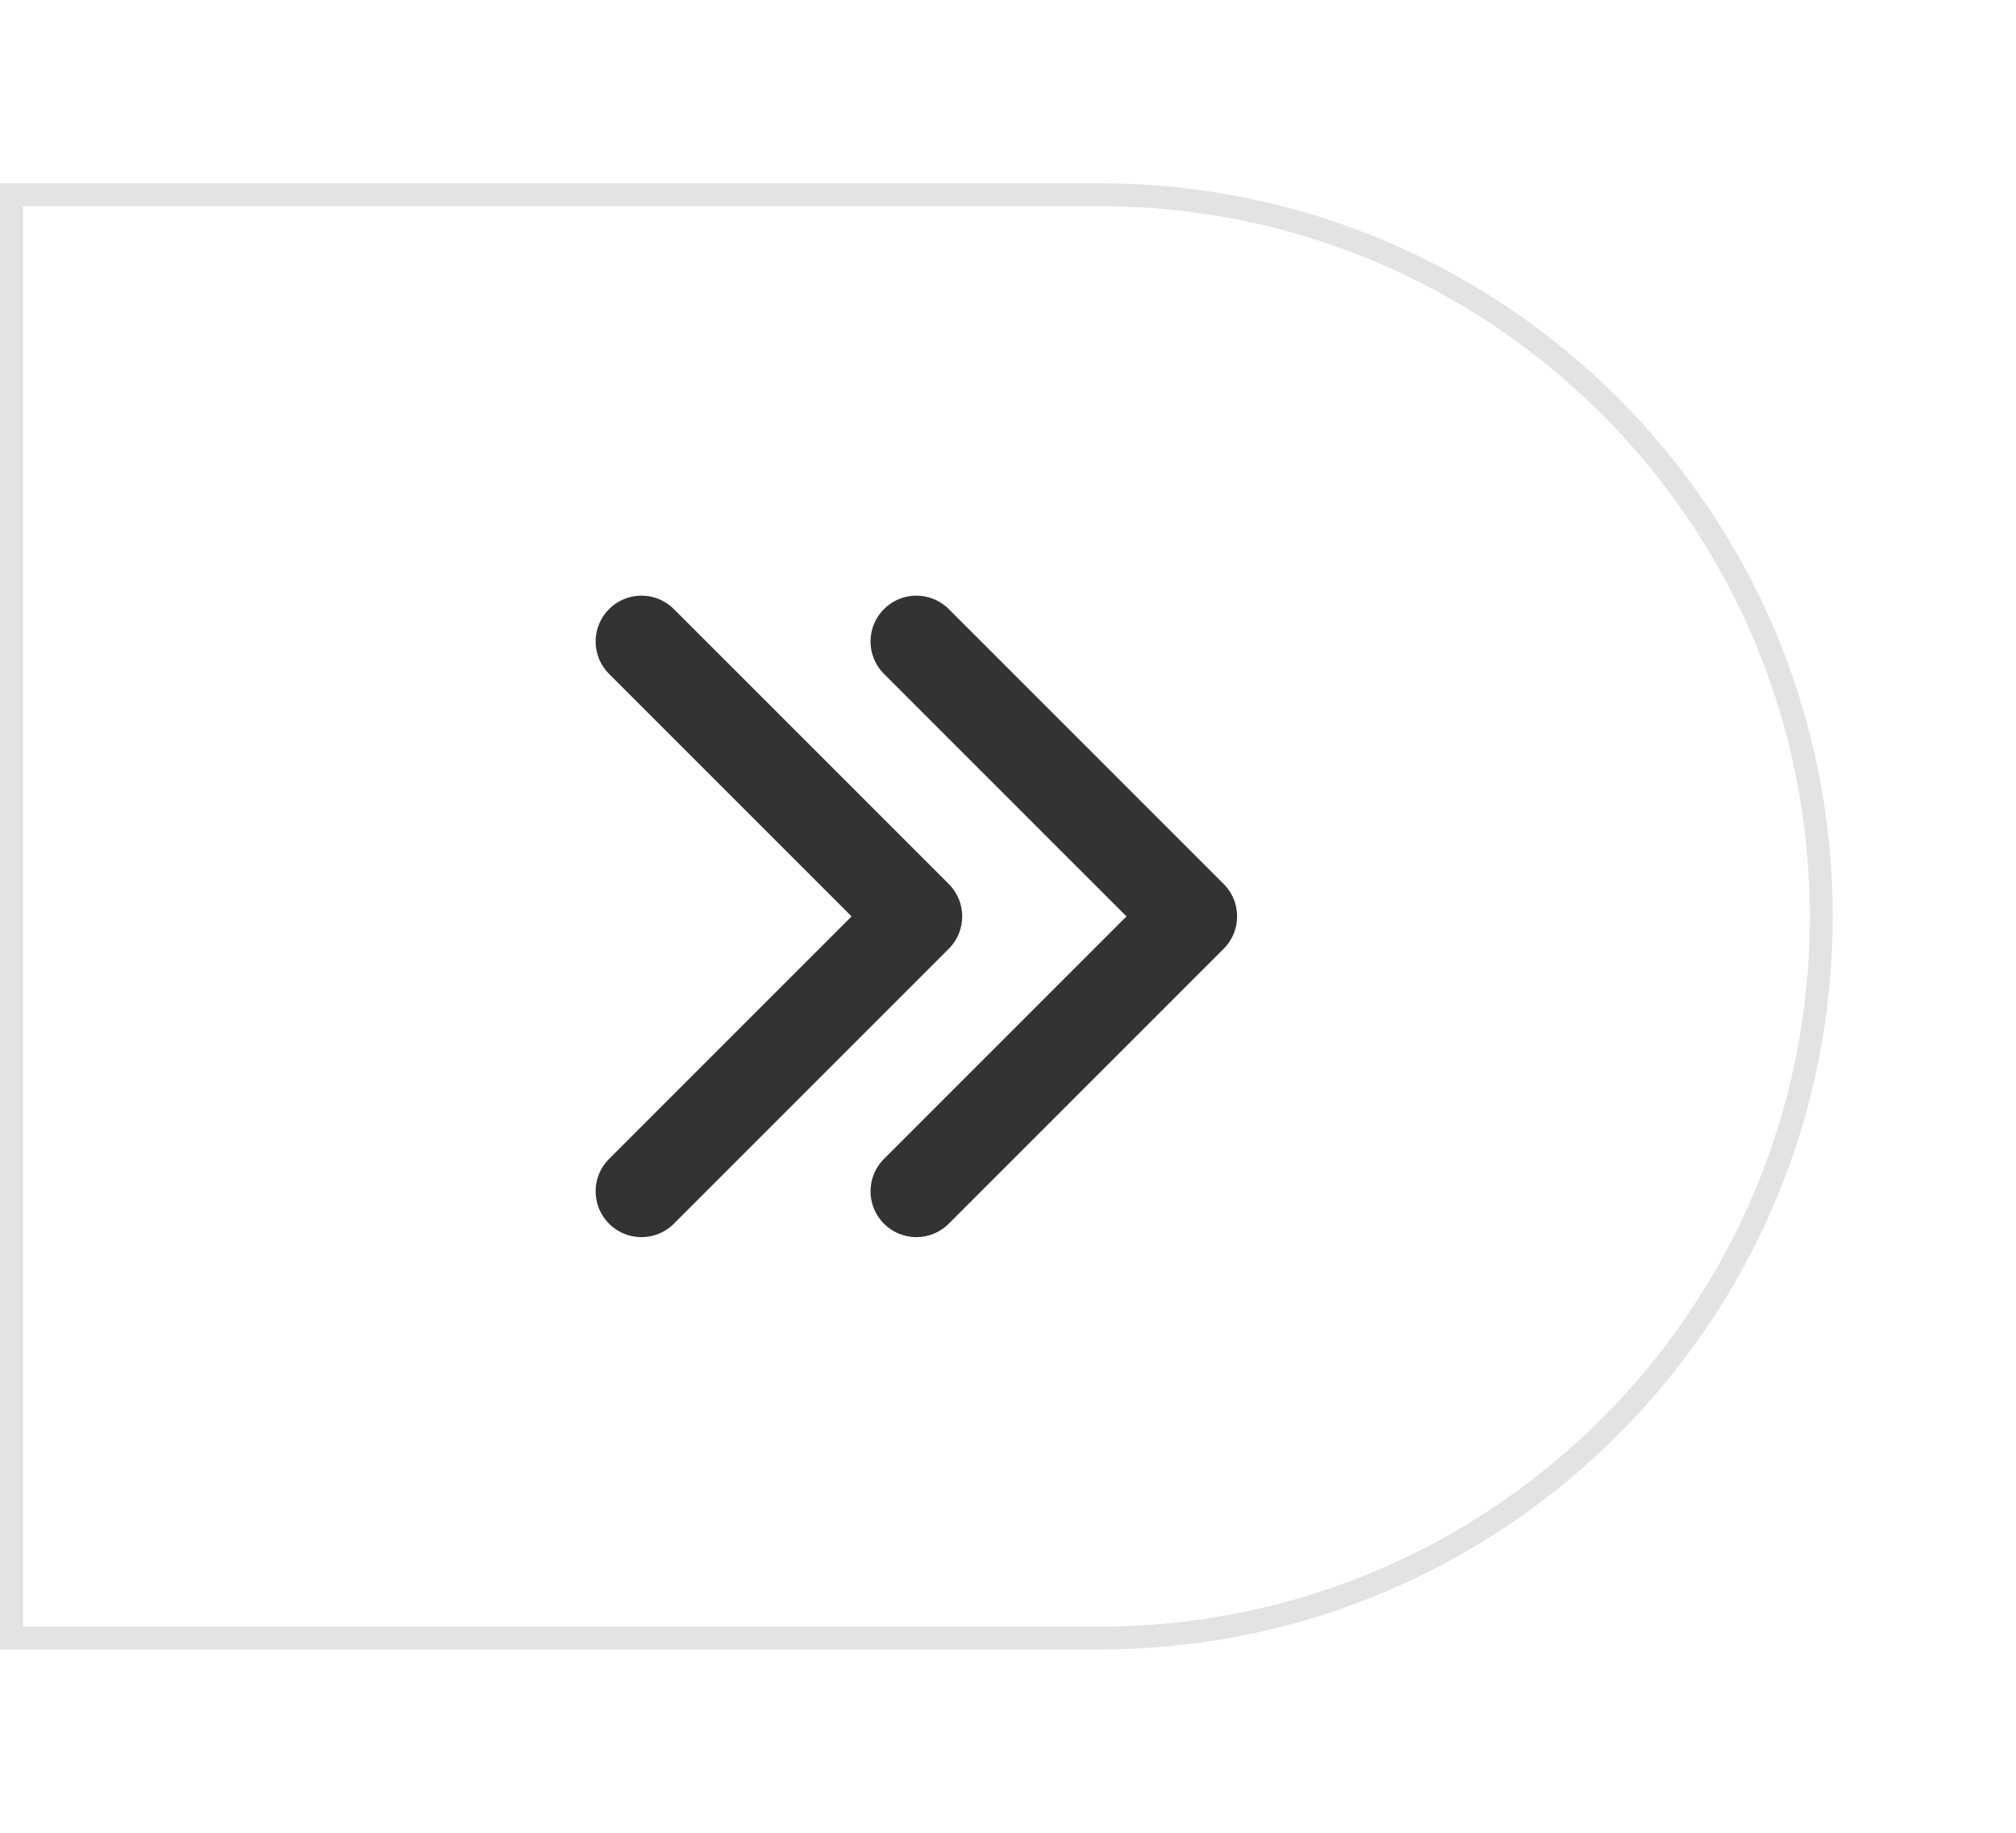 <svg width="44" height="40" viewBox="0 0 44 40" fill="none" xmlns="http://www.w3.org/2000/svg">
<g filter="url(#filter0_d_497_562)">
<path d="M0 4H24C32.837 4 40 11.163 40 20C40 28.837 32.837 36 24 36H0V4Z" fill="white"/>
<path d="M0.25 4.25H24C32.699 4.25 39.75 11.302 39.75 20C39.75 28.698 32.699 35.75 24 35.75H0.25V4.25Z" stroke="#E3E3E3" stroke-width="0.5"/>
</g>
<path d="M14 14L20 20L14 26" stroke="#333333" stroke-width="2" stroke-linecap="round" stroke-linejoin="round"/>
<path d="M20 14L26 20L20 26" stroke="#333333" stroke-width="2" stroke-linecap="round" stroke-linejoin="round"/>
<defs>
<filter id="filter0_d_497_562" x="-4" y="0" width="48" height="40" filterUnits="userSpaceOnUse" color-interpolation-filters="sRGB">
<feFlood flood-opacity="0" result="BackgroundImageFix"/>
<feColorMatrix in="SourceAlpha" type="matrix" values="0 0 0 0 0 0 0 0 0 0 0 0 0 0 0 0 0 0 127 0" result="hardAlpha"/>
<feOffset/>
<feGaussianBlur stdDeviation="2"/>
<feComposite in2="hardAlpha" operator="out"/>
<feColorMatrix type="matrix" values="0 0 0 0 0 0 0 0 0 0 0 0 0 0 0 0 0 0 0.06 0"/>
<feBlend mode="normal" in2="BackgroundImageFix" result="effect1_dropShadow_497_562"/>
<feBlend mode="normal" in="SourceGraphic" in2="effect1_dropShadow_497_562" result="shape"/>
</filter>
</defs>
</svg>

